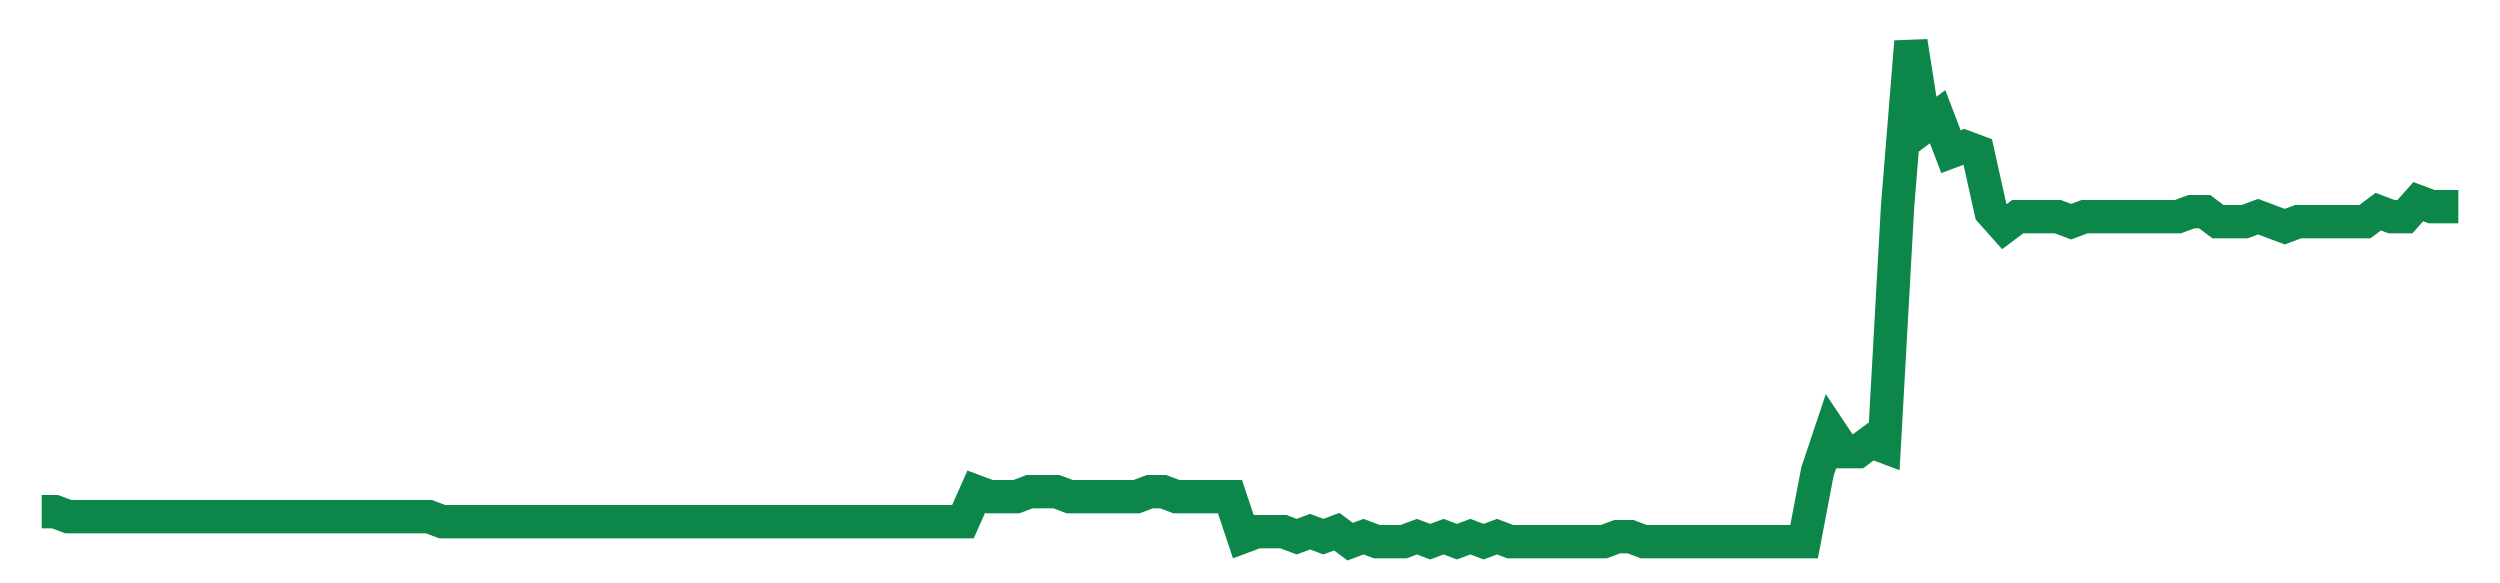 <svg width="300" height="70" viewBox="0 0 300 70" xmlns="http://www.w3.org/2000/svg">
    <path d="M 5,61.4 L 6.602,61.4 L 8.204,62 L 9.807,62 L 11.409,62 L 13.011,62 L 14.613,62 L 16.215,62 L 17.818,62 L 19.42,62 L 21.022,62 L 22.624,62 L 24.227,62 L 25.829,62 L 27.431,62 L 29.033,62 L 30.635,62 L 32.238,62 L 33.84,62 L 35.442,62 L 37.044,62 L 38.646,62 L 40.249,62 L 41.851,62 L 43.453,62 L 45.055,62 L 46.657,62 L 48.26,62 L 49.862,62 L 51.464,62 L 53.066,62.6 L 54.669,62.6 L 56.271,62.6 L 57.873,62.6 L 59.475,62.6 L 61.077,62.6 L 62.68,62.6 L 64.282,62.6 L 65.884,62.6 L 67.486,62.6 L 69.088,62.6 L 70.691,62.6 L 72.293,62.6 L 73.895,62.6 L 75.497,62.6 L 77.099,62.6 L 78.702,62.6 L 80.304,62.6 L 81.906,62.6 L 83.508,62.6 L 85.11,62.6 L 86.713,62.6 L 88.315,62.6 L 89.917,62.6 L 91.519,62.6 L 93.122,62.6 L 94.724,62.6 L 96.326,62.6 L 97.928,62.6 L 99.53,62.6 L 101.133,62.6 L 102.735,62.6 L 104.337,62.6 L 105.939,62.6 L 107.541,62.6 L 109.144,62.6 L 110.746,62.6 L 112.348,62.6 L 113.95,62.6 L 115.552,62.6 L 117.155,59 L 118.757,59.6 L 120.359,59.6 L 121.961,59.6 L 123.564,59 L 125.166,59 L 126.768,59 L 128.37,59.6 L 129.972,59.6 L 131.575,59.6 L 133.177,59.6 L 134.779,59.6 L 136.381,59.6 L 137.983,59 L 139.586,59 L 141.188,59.6 L 142.79,59.6 L 144.392,59.6 L 145.994,59.6 L 147.597,59.6 L 149.199,64.4 L 150.801,63.8 L 152.403,63.8 L 154.006,63.8 L 155.608,64.4 L 157.21,63.8 L 158.812,64.4 L 160.414,63.8 L 162.017,65 L 163.619,64.4 L 165.221,65 L 166.823,65 L 168.425,65 L 170.028,64.4 L 171.63,65 L 173.232,64.4 L 174.834,65 L 176.436,64.4 L 178.039,65 L 179.641,64.4 L 181.243,65 L 182.845,65 L 184.448,65 L 186.05,65 L 187.652,65 L 189.254,65 L 190.856,65 L 192.459,65 L 194.061,64.4 L 195.663,64.4 L 197.265,65 L 198.867,65 L 200.47,65 L 202.072,65 L 203.674,65 L 205.276,65 L 206.878,65 L 208.481,65 L 210.083,65 L 211.685,65 L 213.287,65 L 214.89,65 L 216.492,65 L 218.094,56.6 L 219.696,51.8 L 221.298,54.2 L 222.901,54.2 L 224.503,53 L 226.105,53.6 L 227.707,24.8 L 229.309,5 L 230.912,15.2 L 232.514,14 L 234.116,18.2 L 235.718,17.6 L 237.32,18.2 L 238.923,25.4 L 240.525,27.2 L 242.127,26 L 243.729,26 L 245.331,26 L 246.934,26 L 248.536,26.6 L 250.138,26 L 251.74,26 L 253.343,26 L 254.945,26 L 256.547,26 L 258.149,26 L 259.751,26 L 261.354,26 L 262.956,25.4 L 264.558,25.4 L 266.16,26.6 L 267.762,26.6 L 269.365,26.6 L 270.967,26 L 272.569,26.6 L 274.171,27.2 L 275.773,26.6 L 277.376,26.6 L 278.978,26.6 L 280.58,26.6 L 282.182,26.6 L 283.785,26.6 L 285.387,25.4 L 286.989,26 L 288.591,26 L 290.193,24.2 L 291.796,24.8 L 293.398,24.8 L 295,24.8" fill="none" stroke="#0D8749" stroke-width="4"/>
</svg>